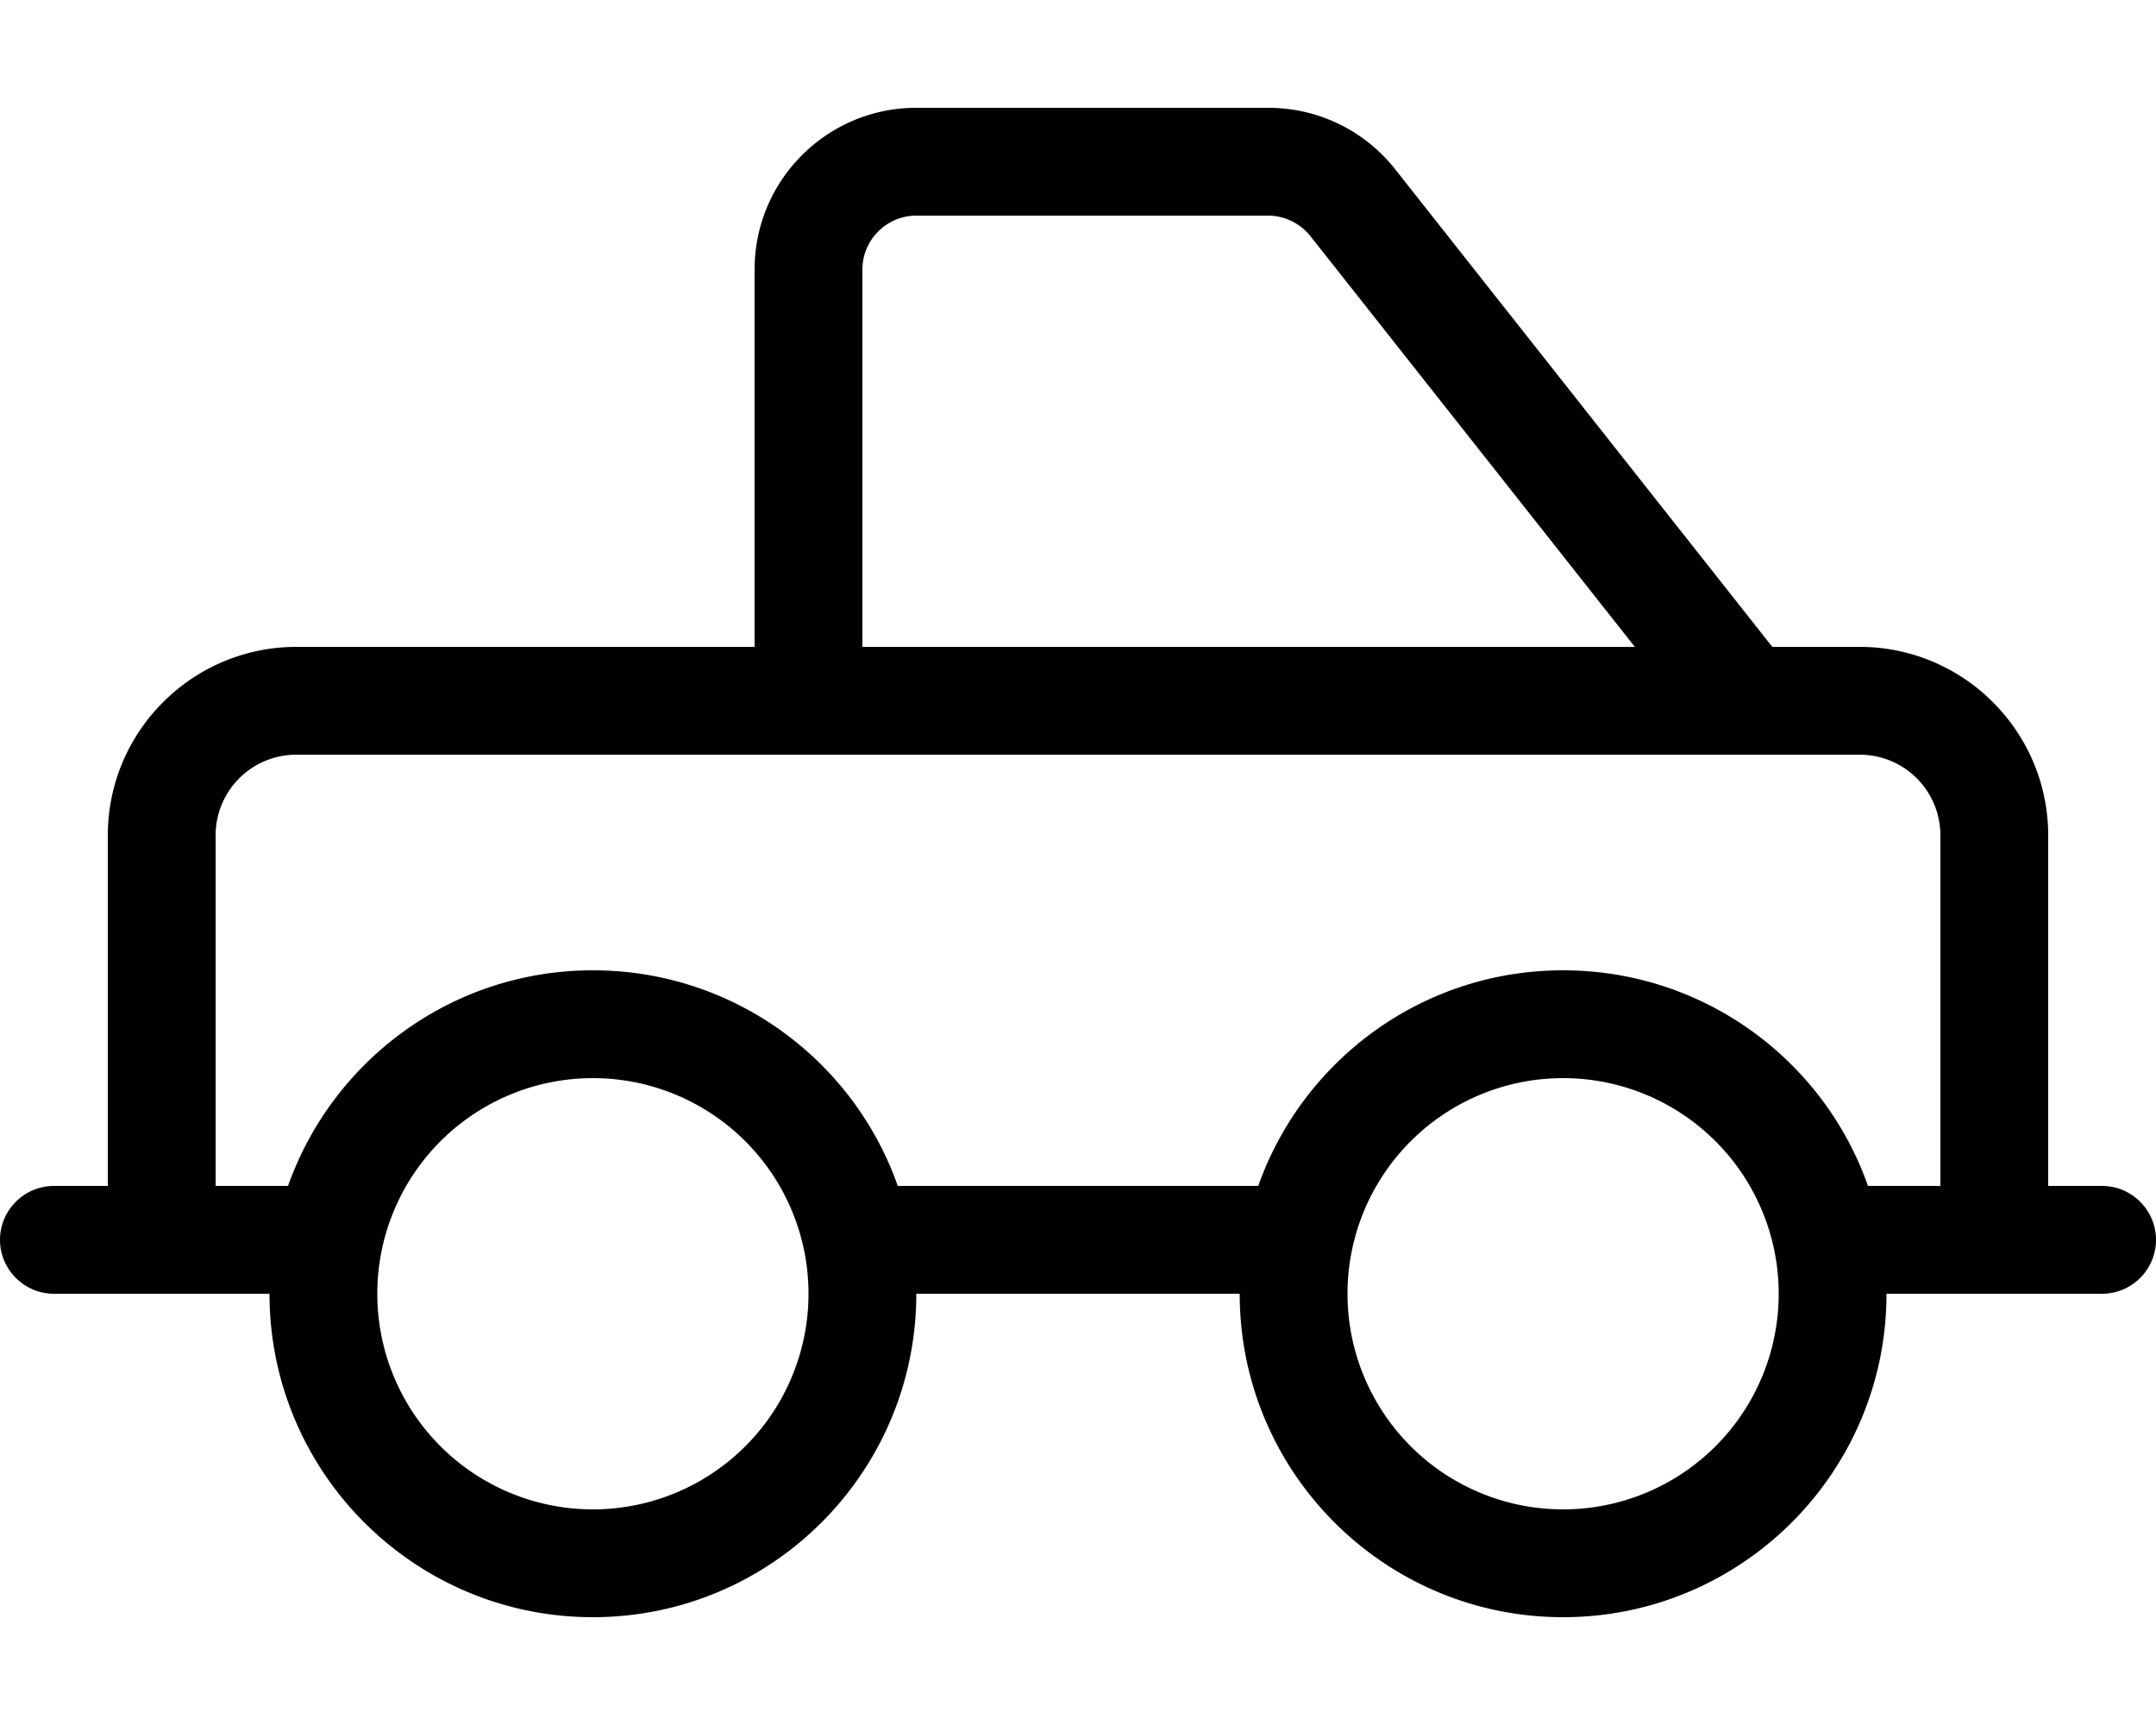 <svg xmlns="http://www.w3.org/2000/svg" viewBox="0 0 640 512"><!--! Font Awesome Pro 6.4.2 by @fontawesome - https://fontawesome.com License - https://fontawesome.com/license (Commercial License) Copyright 2023 Fonticons, Inc. --><path d="M256 80V192H485.3L389 70.1c-3-3.8-7.7-6.1-12.6-6.1H272c-8.8 0-16 7.2-16 16zM524.6 190.1l1.5 1.9H552c30.9 0 56 25.1 56 56V352h16c8.8 0 16 7.2 16 16s-7.2 16-16 16H608 576 560c0 53-43 96-96 96s-96-43-96-96H272c0 53-43 96-96 96s-96-43-96-96H64 32 16c-8.8 0-16-7.2-16-16s7.2-16 16-16H32V248c0-30.9 25.1-56 56-56H224V80c0-26.5 21.5-48 48-48H376.5c14.7 0 28.6 6.7 37.7 18.3L524.6 190.1zM64 352H85.5c13.2-37.3 48.7-64 90.5-64s77.4 26.7 90.5 64H373.5c13.2-37.3 48.7-64 90.5-64s77.4 26.7 90.5 64H576V248c0-13.3-10.7-24-24-24H88c-13.3 0-24 10.7-24 24V352zm176 32a64 64 0 1 0 -128 0 64 64 0 1 0 128 0zm224 64a64 64 0 1 0 0-128 64 64 0 1 0 0 128z"/></svg>